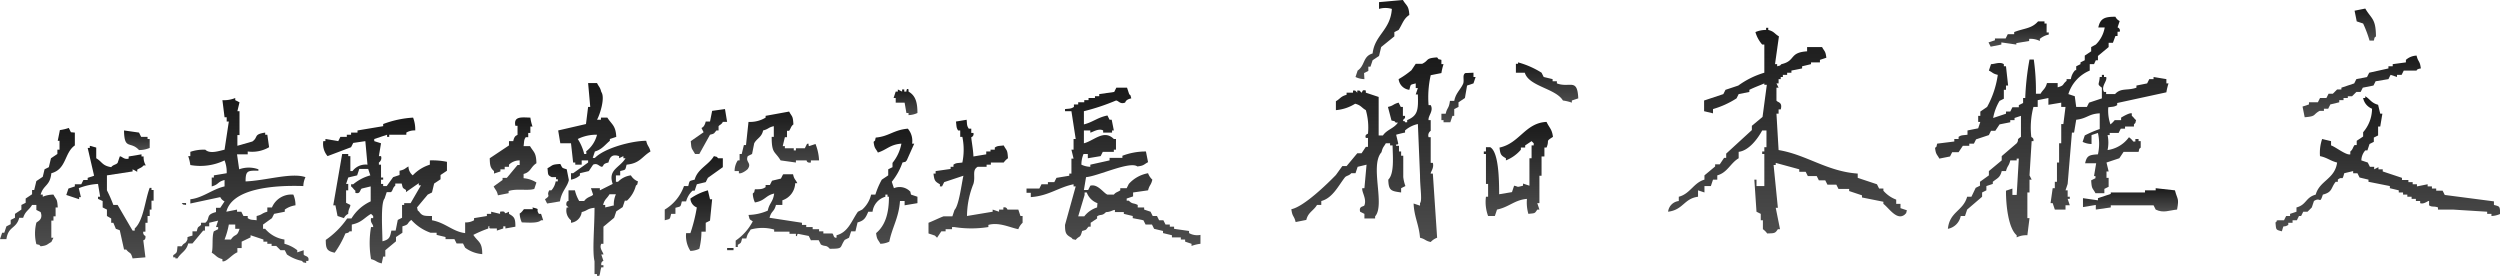 <svg id="レイヤー_1" data-name="レイヤー 1" xmlns="http://www.w3.org/2000/svg" xmlns:xlink="http://www.w3.org/1999/xlink" viewBox="0 0 280.56 30.96"><defs><linearGradient id="名称未設定グラデーション_6" x1="155.16" y1="8.88" x2="155.16" gradientUnits="userSpaceOnUse"><stop offset="0" stop-color="#4d4d4d"/><stop offset="1" stop-color="#1a1a1a"/></linearGradient><linearGradient id="名称未設定グラデーション_6-2" x1="265.44" y1="4.56" x2="265.44" y2="0.96" xlink:href="#名称未設定グラデーション_6"/><linearGradient id="名称未設定グラデーション_6-3" x1="230.28" y1="26.64" x2="230.28" y2="1.92" xlink:href="#名称未設定グラデーション_6"/><linearGradient id="名称未設定グラデーション_6-4" x1="226.56" y1="5.28" x2="226.56" y2="2.4" xlink:href="#名称未設定グラデーション_6"/><linearGradient id="名称未設定グラデーション_6-5" x1="200.64" y1="26.16" x2="200.64" y2="3.12" xlink:href="#名称未設定グラデーション_6"/><linearGradient id="名称未設定グラデーション_6-6" x1="265.08" y1="13.2" x2="265.08" y2="6.24" xlink:href="#名称未設定グラデーション_6"/><linearGradient id="名称未設定グラデーション_6-7" x1="153.48" y1="27.12" x2="153.48" y2="6.48" xlink:href="#名称未設定グラデーション_6"/><linearGradient id="名称未設定グラデーション_6-8" x1="173.64" y1="11.52" x2="173.64" y2="6.96" xlink:href="#名称未設定グラデーション_6"/><linearGradient id="名称未設定グラデーション_6-9" x1="163.68" y1="13.68" x2="163.68" y2="8.16" xlink:href="#名称未設定グラデーション_6"/><linearGradient id="名称未設定グラデーション_6-10" x1="101.64" y1="12.96" x2="101.64" y2="10.02" xlink:href="#名称未設定グラデーション_6"/><linearGradient id="名称未設定グラデーション_6-11" x1="267.96" y1="25.92" x2="267.96" y2="10.8" xlink:href="#名称未設定グラデーション_6"/><linearGradient id="名称未設定グラデーション_6-12" x1="79.56" y1="17.28" x2="79.56" y2="12.24" xlink:href="#名称未設定グラデーション_6"/><linearGradient id="名称未設定グラデーション_6-13" x1="87.24" y1="19.45" x2="87.24" y2="12.48" xlink:href="#名称未設定グラデーション_6"/><linearGradient id="名称未設定グラデーション_6-14" x1="57.6" y1="21.84" x2="57.6" y2="13.18" xlink:href="#名称未設定グラデーション_6"/><linearGradient id="名称未設定グラデーション_6-15" x1="109.44" y1="26.64" x2="109.44" y2="13.44" xlink:href="#名称未設定グラデーション_6"/><linearGradient id="名称未設定グラデーション_6-16" x1="170.4" y1="24.24" x2="170.4" y2="13.68" xlink:href="#名称未設定グラデーション_6"/><linearGradient id="名称未設定グラデーション_6-17" x1="4.2" y1="27.6" x2="4.2" y2="14.4" xlink:href="#名称未設定グラデーション_6"/><linearGradient id="名称未設定グラデーション_6-18" x1="92.76" y1="27.84" x2="92.76" y2="14.4" xlink:href="#名称未設定グラデーション_6"/><linearGradient id="名称未設定グラデーション_6-19" x1="15.36" y1="16.8" x2="15.36" y2="14.64" xlink:href="#名称未設定グラデーション_6"/><linearGradient id="名称未設定グラデーション_6-20" x1="12.36" y1="29.04" x2="12.36" y2="16.32" xlink:href="#名称未設定グラデーション_6"/><linearGradient id="名称未設定グラデーション_6-21" x1="77.88" y1="24.72" x2="77.88" y2="17.52" xlink:href="#名称未設定グラデーション_6"/><linearGradient id="名称未設定グラデーション_6-22" x1="62.52" y1="22.8" x2="62.52" y2="18.48" xlink:href="#名称未設定グラデーション_6"/><linearGradient id="名称未設定グラデーション_6-23" x1="47.04" y1="29.52" x2="47.04" y2="13.2" xlink:href="#名称未設定グラデーション_6"/><linearGradient id="名称未設定グラデーション_6-24" x1="239.09" y1="23.73" x2="239.09" y2="21.12" xlink:href="#名称未設定グラデーション_6"/><linearGradient id="名称未設定グラデーション_6-25" x1="78.48" y1="28.08" x2="78.48" y2="21.36" xlink:href="#名称未設定グラデーション_6"/><linearGradient id="名称未設定グラデーション_6-26" x1="124.8" y1="27.6" x2="124.8" y2="9.84" xlink:href="#名称未設定グラデーション_6"/><linearGradient id="名称未設定グラデーション_6-27" x1="67.8" y1="30.96" x2="67.8" y2="9.36" xlink:href="#名称未設定グラデーション_6"/><linearGradient id="名称未設定グラデーション_6-28" x1="20.64" y1="23.04" x2="20.64" y2="22.8" xlink:href="#名称未設定グラデーション_6"/><linearGradient id="名称未設定グラデーション_6-29" x1="59.64" y1="24.99" x2="59.64" y2="23.28" xlink:href="#名称未設定グラデーション_6"/><linearGradient id="名称未設定グラデーション_6-30" x1="27.02" y1="29.52" x2="27.02" y2="11.04" xlink:href="#名称未設定グラデーション_6"/><linearGradient id="名称未設定グラデーション_6-31" x1="81.96" y1="28.08" x2="81.96" y2="27.84" xlink:href="#名称未設定グラデーション_6"/></defs><title>company_sign</title><path d="M153.12,8.88a2.34,2.34,0,0,1-1-.24l.24-.72c.86-.59.56-1.59,1.68-1.92.24-2.1,2-2.6,2.16-5a2.5,2.5,0,0,0-1.44,0V.24L157.44,0c.38.66.66.59.72,1.68-.65.42-.76,1-1.2,1.68l-.48.24v.48L155,5.28l-.24,1-.72.48-.24.72h-.24v.48l-.48.24Z" fill-rule="evenodd" fill="url(#名称未設定グラデーション_6)"/><path d="M266.4,4.56h-.48a13.45,13.45,0,0,0-.72-1.92l-.72-.24-.24-1.2,1.2-.24c.69,1.18,1.18,1.09,1.2,3.12C266.37,4.35,266.54,4.08,266.4,4.56Z" fill-rule="evenodd" fill="url(#名称未設定グラデーション_6-2)"/><path d="M237.12,4.8h-.48v.48l-1.2,1v.48h-.24L235,7.2h-.48v.72a4.21,4.21,0,0,0-2.4,2.64l.72.24L233,12h1.2l.24-.48,1.44-.48V9.84c-.59-.45-.3-.28-.24-1.2h.24V8.4h.24v.24h.24c.18.45-.61,1-.24,1.68h.24v.24h1c.65-.73,1.4-.36,2.4-.72V9.6l1.2-.24.24-.48h.48V8.64l1.44.24v.48h.24a6.41,6.41,0,0,0-.24,1l-5.52,1.2v.24c-.35.2-.41.16-1,.24a4.77,4.77,0,0,0,.24,1.92,2.8,2.8,0,0,0,.48-.48h.72V13.2c.16-.1.95-.57,1.2-.48V13c.24.19.24.29.48.48-.14.48,0,.21-.24.48v.24h-1v.24h-.48l-.24.48h-1v.24h-.24a4,4,0,0,1,0,1.68,3.57,3.57,0,0,0,2.4-1.44,2,2,0,0,1,.48.48h.24V15.6H240v.24h.24v.72c-.27.27-.1,0-.24.48h-1.68l-.48.72-1.44.48.24,1h-.24v.72h.24v1l-.48.24v.48h-1c-.33-.63-.42-.41-.48-1.44l.48-.24v-.24H235l.24-1.44H234c.19-.84.43-.94,1.44-1a5.52,5.52,0,0,0,0-2.4l-.72.24v1a2.34,2.34,0,0,1-1-.24l.24-.72a12.25,12.25,0,0,1,1.68-.72V12.72c-1.27.06-1.38.57-2.64.72l-.24,1.44h-.24l-.48,5.76-.24.72h.24v.72h.24v.24h-.24l.24.72h-.48v.48h-1.2l-.24-.72h-.24l.24-1.68h.24V20.4h.24V18.24h.24V16.08h.24V13.92h.24l.24-1.92h-.48v-.48l-1.44.24V11l-1.2.24V12h-.48a9.18,9.18,0,0,0-.24,3.36c0,.06.31.08.24.48H228l-.24,3.84.24.48h-.24V21.6h-.24v2.88h.24l-.24,1.92a2.47,2.47,0,0,0-1.2.24V26.4c-.92-.76-1.21-3.33-1.2-5l.72-.24v.72h.48l.24-4.08h-.24V18h-.72c-.15.66-.31.55-.48,1.2h-.48c-.19.75-.48.78-1,1.2v.24l-.72.24v.48l-.48.24v.48l-1.68,1.44-.24.72h-.48a1.81,1.81,0,0,1-1.44,1.44c.19-1.93,1.72-2,2.16-3.6h.48l.48-1,.48-.24V20.4l1-.72V19.2l1.44-1.2v-.48l1.68-1.44c.33-.45-.11-.34.48-.72V13l-.72.24v.24h-.48v.24l-1.2.24-.48.72h-.48l-.24.48-1.44.48-.24.48H221v.24h-.72l-.48.72h-.72l-.24.48-1.2.24c-.26-.5-.39-.42-.48-1.2.27-.27.1,0,.24-.48l1.92-.24V15.6h.48v-.24c.33-.22.42-.16,1-.24v-.48l1.2-.24.24-.72H222V13h.24v-.48L223,12a10.48,10.48,0,0,0,1.2-3.6c-.59-.14-.53-.25-1-.48l.24-.72c.41,0,1-.3,1.44,0v.24h.24l.24,2.16h-.24v.48h-.24v1l-.48.24a5.67,5.67,0,0,0-.72,1.92l1.44-.48v-.24h.48l.24-.48h.72v-.24l.48-.24V11h.24a29.76,29.76,0,0,1,.48-4.32h.48a25.05,25.05,0,0,1,.24,3.84H229c.29-.51.54-.52.72-1.2h1.2v.48c.81-.23.46-.29,1-.72V8.88h.48a1.88,1.88,0,0,1,.48-1H233V7.44l.48-.24V7l.48-.24V6.24l.72-.48V5.28L235.2,5a3.52,3.52,0,0,0,1-1.92h-.72c.22-1,.69-1.21,1.92-1.2a1,1,0,0,0,.48.48l-.24.72a.36.36,0,0,1,.24.48h-.24v.48h-.24Z" fill-rule="evenodd" fill="url(#名称未設定グラデーション_6-3)"/><path d="M228.72,2.4h.72v.24h.24v1h.24v.24a2.32,2.32,0,0,0-1,.48v.24a2.38,2.38,0,0,0-1.2-.24v.24l-1.44.24V5l-1.68-.24V5l-1.2.24-.24-.48.72-.24V4.32h1.2l.24-.48h.72V3.6C227.15,3.16,228,3.23,228.72,2.4Z" fill-rule="evenodd" fill="url(#名称未設定グラデーション_6-4)"/><path d="M202.8,5.76V5.28h1.68c.26.5.39.42.48,1.2l-.72.24V7h-1V7.2l-1,.24v.24l-1.2.24v.24h-.48V8.4h-.48v.24h-.24v.24h-.24v.48h-.24l.24.48h-.24v1.44c.1.23.72.14.48,1h-.24v.48h-.24l.24,4.08c3.13.52,5.43,2.4,8.88,2.64v.48l2.16.72.24.48h.48v.24a3.5,3.5,0,0,0,1.44,1v.48h.48v.48l.72.24c-.14.48,0,.21-.24.48-.89.73-1.79-.76-2.4-1.2v-.24l-2.4-.48v-.24l-1.44-.48v-.24h-1.2l-.24-.48h-1l-.24-.48h-.72l-.24-.48h-1l-.24-.48h-.72V19l-2.64-.72v.24h-.24l.48,4.8h-.24l.48,2.4h-.24c-.32.49-.39.45-1.2.48a2.06,2.06,0,0,0-.48-.48v-1h-.24V24l-.48-.24-.24-3.6h.24v.72H198v-3.6h-.24V17H198v-.48h.24V14.64h-.48c-.46.86-1.46,2.26-2.64,2.4v.72c-.92.54-1.26,1.61-2.4,1.92v.48h-.48l-.24.72h-.72v.72l-.72-.24v.72c-1.58.2-1.65,1.47-3.36,1.68a1.36,1.36,0,0,1,1.2-1.2v-.48c1.28-.33,1.67-1.58,2.88-1.92v-.48l1.2-1v-.24H193l.48-.72h.24v-.48l2.88-2.64v-.48l1.2-1,.48-3.6H198V9.36c-.55.24-1.09.43-1.68.72v.24l-1.2.24-.24.48a10,10,0,0,1-2.64,1.2v.48l-1-.24v-1.2l2.16-.72.24-.48,1.44-.48A9.65,9.65,0,0,1,198,8.16V5h-.24A3.63,3.63,0,0,1,197,3.6a3,3,0,0,1,1.2-.24V3.12h.24v.24c.68.17.69.43,1.2.72L199.2,7.2h.24v.24c.48-.14.21,0,.48-.24C201.55,6.83,200.75,5.89,202.8,5.76Z" fill-rule="evenodd" fill="url(#名称未設定グラデーション_6-5)"/><path d="M271.2,6.24c.18.77.36.52.48,1.44-.53.08-.45.23-.48.24h-1.44l-.24.48H269v.24l-.72-.24-.24.48-1.44.24-.24.48-1.2.24-.24.48h-.48l-.48.48h-.48V11H263v.24h-.48v.24l-1,.24-.24.48h-.48v.24h-.48c-.81.45-.33.61-1.68.72l-.24-1.2.72-.24v-.24h1l.24-.48h.72l.24-.48h.48l.48-.48h.48V9.84l1.44-.48.24-.48,1.2-.24.24-.48,2.16-.48V7.44h.48V7.2L270,7V6.72A1.9,1.9,0,0,1,271.2,6.24Z" fill-rule="evenodd" fill="url(#名称未設定グラデーション_6-6)"/><path d="M161.76,6.72V7.2H162a6.41,6.41,0,0,0-.24,1l-1.2.24a11.27,11.27,0,0,0-.24,3.36h.24c.36.65-.32,1.21-.24,1.68h.24v1.2a.63.63,0,0,0-.24.72h.24v2.88h.24c.16.58-.26,1-.24,1.2h.24l.48,7.2a1.8,1.8,0,0,0-.72.48c-.66-.15-.55-.31-1.2-.48-.12-1.49-.66-2.34-.72-3.84l.72.24V22.8c.27-.32,0-1.7,0-3.12l-.24-5.76a3.18,3.18,0,0,0-1.44.72v.24c-.08,0-.81.18-1,.24l.24,1c-.2.27-.31-.09-.24.24H157V17h.24v.48h.24v2.4a4.44,4.44,0,0,0,.24,1l-.48.24v.48c-1.09-.16-1.41-.17-1.44-1.44.68-.67.51-2.5.48-3.84H156v-.24h-.48c-.23.43-.33.38-.48,1-1.34,1.48.43,5.92-.72,7.2v.24h-1.2V24l-.48-.24c-.17-.67.41-.54.48-.72.28-.74-.32-1.48-.24-1.92h.24l.24-2.64-1,.24-.24.72h-.48c-.23.29-.55.26-.72.48-.72.92-1.37,2.31-2.64,2.64V23h-.48c-.4.67-1,.82-1.2,1.68l-1.2.24c-.18-.77-.36-.52-.48-1.44,1.42-.29,4.05-2.86,5-3.84l.72-1h.48l1.2-1.44h.48l.48-.72h.24v-1h-.24c-.16-.39.23-.45.24-.48a7.1,7.1,0,0,0-.24-2.64c-.51-.29-.52-.54-1.2-.72a4.78,4.78,0,0,1-2.16.72v-1c.51-.29.52-.54,1.2-.72v-.24h.72v-.24h.24l.24.24v-.24h.24l.24.24c.14-.07,0-.38.48-.24v.24l1.44.48v4.32h.48c.43-.65,1.25-.79,1.68-1.44h-.24c-.27-.27,0-.1-.48-.24L155.76,12c.66-.15.55-.31,1.2-.48l.24.48h.24v1h.24v.24l-.24.24c.15.3.13-.08.24.24h.24v-.24c1.19-.51,1.26-1.11,1.2-2.88h-.24l.24-.72h-.24V9.36c-.66.17-.54.07-.72.72a1.36,1.36,0,0,1-1.2-1.2,9.67,9.67,0,0,0,1.44-1l.48-.72h.72c.81-.39.31-.63,1.68-.72C161.55,6.75,161.28,6.58,161.76,6.72Z" fill-rule="evenodd" fill="url(#名称未設定グラデーション_6-7)"/><path d="M171.12,8.16h-1v-1h.24V7A9.7,9.7,0,0,1,173,8.16l.24.48,1,.24v.24h.48v.24c1.45.55,2.3-.66,2.4,1.68l-.72.24v.24a5.07,5.07,0,0,0-1-.24C174.58,9.92,171.57,9.7,171.12,8.16Z" fill-rule="evenodd" fill="url(#名称未設定グラデーション_6-8)"/><path d="M165.36,8.16v.48h.24l-.24.72-.72.24L164.4,11l-.72.48V12l-.48.24V13H163l-.24.72H162v-.24h-.24v-.72h.48c.18-.77.36-.52.48-1.44h.48c.15-.85.69-1.24,1-1.92.16-.41-.13-1,.24-1.2Z" fill-rule="evenodd" fill="url(#名称未設定グラデーション_6-9)"/><path d="M101.52,11.52h-1V11h-.24l.24-.72h.24v-.24l.48.24v-.24h.24v.24h.24s0-.45.24-.24v.24c.77.44,1,1.17,1,2.4a2.54,2.54,0,0,1-1,.24v-.24h-.24Z" fill-rule="evenodd" fill="url(#名称未設定グラデーション_6-10)"/><path d="M266.88,11.76l.24,1h.24l-.24,1.44h-.24v1l-.48.24v.48l-.48.24-.24.72h-.24A1.77,1.77,0,0,0,265,18l.72.24.24.48h.48V19l.48-.24V19h.48v.24l2.16.72v.24h.72v.24h.48v.24h.48v.24l1.2-.24v.24h.48v.24h.48v.24h.72l.24.48,5.52.72V23c.72.19.63.15.72,1a2.54,2.54,0,0,1-1,.24V24h-.48v-.24l-3.84-.24H273.6v-.24c-.46-.18-.66,0-1-.24v-.48c-.1-.08-.54.4-1,.24v-.24h-.48v-.24h-.48v-.24h-.48v-.24h-.48V21.6h-.48v-.24l-1-.24v-.24l-2.4-.48v-.24l-1-.24-.24-.48h-.48V19.2l-1,.24c-.26,1-.16.25-.72.72v.24h-.24c-.56.7-.34,1.16-1.44,1.44-.37,1.14-.24.22-1,.72l-.24.72-.48.48h-.48l-.24.48H258l-.24.48h-.48V25h-.48v.24c-.66.41-.44-.22-.72.72-.72-.19-.63-.15-.72-1,.31-.13-.07-.1.24-.24h.72l.24-.48H257V24l.72-.24v-.48c1.14-.3,1-1.12,2.16-1.44.43-1.58,2.15-1.73,2.4-3.6-.75-.18-1.08-.54-1.92-.72a4.77,4.77,0,0,1,.24-1.92l1,.24v.48c.48.14,1.7,1.14,2.16,1V17c.31-.25.25-.42.48-.72h.24v-.48l.72-.48v-.48a4.08,4.08,0,0,0,1-2.64,1.62,1.62,0,0,1-1-1.2h.24V10.8C266,11.15,266.11,11.55,266.88,11.76Z" fill-rule="evenodd" fill="url(#名称未設定グラデーション_6-11)"/><path d="M81.36,12.24l.24,1.44h-.48c-.16.33-.36.31-.48.48v.48H80.4c-.33.36-.12.33-.72.48l-1.2,2.16H78c-.33-.63-.42-.41-.48-1.44l1.44-1-.24-.48s.33-.06.48-.72h.48l.24-1.2Z" fill-rule="evenodd" fill="url(#名称未設定グラデーション_6-12)"/><path d="M91.92,18H91v.24c-.47.08-.48-.24-.48-.24h-1.2v.24L87.6,18c-.64-1.07-1-.72-1-2.64h.24v-1.2c-.66.15-.55.31-1.2.48-.16.77-.69.87-1,1.44l-.24,1.2-.48.24c-.31.69.48.74,0,1.44-.06.09-.68.58-1,.48V19.2h-.48A2.15,2.15,0,0,1,82.8,18H83v-.72h.24l.24-1h.24L84,13.68a3.38,3.38,0,0,0,1.92-.48V13l2.64-.48c.33.63.42.41.48,1.44-.28.21-.28.44-.48.72h-.24v.72h-.24l-.24,1h.24v.24h1v.24h.24v-.24h1l.24-.48c.31-.14.09.12.24.24l.72-.24A5.73,5.73,0,0,1,91.92,18Z" fill-rule="evenodd" fill="url(#名称未設定グラデーション_6-13)"/><path d="M59.52,13.2a5.08,5.08,0,0,0,.24,1h-.24v.72h-.24v.48H59c-.22.33-.16.42-.24,1h.72c.41.7.69.69.72,1.92-.65.4-.62,1-1.44,1.2v.48a3.2,3.2,0,0,1,1.44.48l-.24.72c-.67.24-2-.07-2.88.24v.24l-1.2.24c-.14-.59-.25-.53-.48-1l1-.72v-.24h.48l1.2-1.44h.24V18a1.71,1.71,0,0,0-1.2.48v.24h-.48V19h-.48v.24l-.72.24V19.2c-.42-.36-.46-.65-.48-1.44l2.16-1.44v-.48h.48c.14-.71.44-.62.48-.72v-1h-.24C57.59,13,58.61,13.18,59.52,13.2Z" fill-rule="evenodd" fill="url(#名称未設定グラデーション_6-14)"/><path d="M108.48,13.44c.06.54,0,.63.24,1H109v.48h.24a.38.38,0,0,1-.24.48c0,.27.23,1.46.24,2.16l1.44-.24V17h.48V16.8h.48v-.24c.33-.22.42-.16,1-.24.33.63.42.41.48,1.44a2,2,0,0,0-.48.48h-1.44v.24h-.48v.24h-1c-.67.39-.22,1.06-.48,1.92a9.81,9.81,0,0,0-.72,3.6l2.88-.48v-.24l.72.24v-.24h.48v-.24c.4-.09.42.23.48.24h1.2l.24.72h.24V25a1.86,1.86,0,0,0-.48.72c-.91-.17-2.16-.82-3.36-.48v.24a12.2,12.2,0,0,1-3.84,0h-.24v.24h-.72v.24h-.48l-.48.72-.24-.24-.72-.24V25c.47-.18,1.2-.54,1.68-.72h1l.24-.72c.51-.52.8-3,1-3.84l-2.16.72-.24.48h-.24v-.24c-.54-.31-.63-.39-.72-1.2h.24V19.2l1.68-.24v-.24H107v-.24c.33-.22.42-.16,1-.24a7.17,7.17,0,0,0,0-2.88h-.24v-.72h-.24c-.21-.34-.16-.41-.24-1Z" fill-rule="evenodd" fill="url(#名称未設定グラデーション_6-15)"/><path d="M171.36,22.32c-1.4.12-2,.92-3.36,1.2l-.24.72H167a4.52,4.52,0,0,1-.24-2.16H167V20.64h-.24V17.28h-.24V17h.24v-.48h.48c.95.54,1,3.62,1,5.28l1.44-.24.24-.72c.57.11.19.21,1,0v-.24l.72.24V17.76h.24V16.32h.24v-.24l-.24-.24-.72.48v.24h-.48v.24A4.28,4.28,0,0,1,169,18v-.24c-.54-.31-.63-.39-.72-1.2,2.25-.47,2.88-2.77,5.28-2.88.3.66.61.79.72,1.68-.9.57-.35.3-.72,1.2h-.24v1H173v2.16h-.24V22.8h-.24l.24.72h-.24c-.3.46-.24.4-1,.48A4.6,4.6,0,0,1,171.36,22.32Z" fill-rule="evenodd" fill="url(#名称未設定グラデーション_6-16)"/><path d="M8.4,14.88v1.44c-1.19.82-.92,2.67-2.64,3.12-.14,1.44-.88,1.28-1.2,2.4H4.8v.24A3,3,0,0,1,6,21.84c.33.63.42.41.48,1.44H6.24v1H6v.48H5.76v1.92H6l-.24.48c-.5.26-.42.39-1.2.48-.27-.27,0-.1-.48-.24a4.88,4.88,0,0,1,0-2.4c.06-.14.81-.31.48-1.2l-.48-.24V23H3.6c-.35.59-.75.67-1,1.44H2.16c-.34,1.27-1.23.92-1.44,2.4H0l.24-.72H.48l.24-.72.48-.24v-.48l.48-.24V24l.72-.48V23l.48-.24v-.48l.72-.48v-.48h.24l.24-1,.72-.48L5,19l.48-.24.24-1,.72-.48V16.8h.24v-1H6.48l.24-1.2a5.48,5.48,0,0,0,1-.24l.24.48Z" fill-rule="evenodd" fill="url(#名称未設定グラデーション_6-17)"/><path d="M101.28,18.24a7.22,7.22,0,0,1-1.2,2.16l.24.72a1.65,1.65,0,0,1,1.68.24c.27.27.1,0,.24.48l.72.24v.72l-1.44.24v-.48H101c-.13,1.88-.87,2.93-1.2,4.56a2.54,2.54,0,0,1-1,.24c-.26-.5-.39-.42-.48-1.2,1-.83,1.45-2.19,1.44-4.08H99.6v-.24h-.24v.24a2,2,0,0,0-1.44,1.68h-.48c-.28.65-.43,1-1.2,1.2l-.24,1h-.48l-.24.72-.48.24c-.61.88-.1,1-1.68,1-.42-.48-.5-.2-1-.48l-.24-.48H91l-.24-.48-1.2-.24c-.28.2.09.31-.24.24v-.24h-.72v-.24H86.88v-.24a4.9,4.9,0,0,0-2.64,0c-.23.43-.33.38-.48,1h-.48c-.15.57-.08.45-.48.72v.24h-.24v-.72a6,6,0,0,0,1.92-2.16c-.41-.27-.33-.15-.48-.72a5.67,5.67,0,0,0,2.16-.48c.19-.9.59-.94.72-1.92-1,.23-1,.8-2.16,1a2.54,2.54,0,0,1-.24-1c.27-.27.1,0,.24-.48.6,0,.85,0,1.2-.24v-.24h.48l.24-.48,1-.24.24-.48H89c.13.59.25.53.48,1h-.24a2.1,2.1,0,0,1-1.44,1.92V23h-.72c-.21.82-.5.62-.72,1.44L90,25v.24h.48v.24h.72v.24h.72v.24h.48v.24h1c.18.08.09.53.48.48V26.4c1.33-.34,1.7-1.66,2.4-2.64l.48-.24a3.25,3.25,0,0,0,1-1.68h.48a8.64,8.64,0,0,1,.72-1.68l.72-.48V19l.48-.24v-.48a4.85,4.85,0,0,0,1-2.16c-1.29.1-1.64.69-2.64,1-.26-.5-.39-.42-.48-1.2.27-.27.1,0,.24-.48,1.48-.13,2-.86,3.6-1a2.1,2.1,0,0,1,.48,1.68h.24L101.76,18C101.49,18.27,101.76,18.1,101.28,18.24Z" fill-rule="evenodd" fill="url(#名称未設定グラデーション_6-18)"/><path d="M13.92,14.64l1.68.24.24.48h.72v.24h.24v1a3,3,0,0,1-1.2.24C14.64,15.79,13.94,16.88,13.92,14.64Z" fill-rule="evenodd" fill="url(#名称未設定グラデーション_6-19)"/><path d="M10.8,16.56v1.2c.68.4.65.83,1.68,1,.23-.3.52-.25.72-.48l.24-.72c.19-.09.47.4,1,.24v-.24l1.44-.24v.24h.24a1.72,1.72,0,0,0,.24,1h-.24c-.25.29-.4.27-.72.48v.24L14.88,19v.24L12,19.68v1.68A15.3,15.3,0,0,1,12.72,23h.48l1.68,2.88h.24v-.24c1-.91,1.14-3.14,1.68-4.56H17v.24h.24v1.2H17v1H16.8v.72h-.24V25h-.24v1h-.24a.41.41,0,0,0,.24.48c.06.47-.24.48-.24.48l.24,1.92L14.88,29c-.23-.81-.29-.46-.72-1h-.24l-.48-2.16L13,25.68,12.72,25h-.24v-.48L12,24.24v-.72l-.48-.24v-.72L11,22.32v-.24h.24L11,20.64a6.89,6.89,0,0,0-2.16.48l.24,1H8.88v.24l-1.44-.48.24-.72.72-.24v-.24h.72l.24-.48h.48v-.24l.72-.24-.72-3.12h.24v-.24Z" fill-rule="evenodd" fill="url(#名称未設定グラデーション_6-20)"/><path d="M81.12,17.76v1l-1.68,1.2-.24.48-1,.24-.24.72h-.24a2.5,2.5,0,0,0-.72,1.2h-.48c-.17.66-.07.54-.72.72V24h-.48c-.17.66-.07.54-.72.72v-1.2a5,5,0,0,0,2.16-2.64h.48c.17-.66.07-.54.72-.72.32-1.22,1.57-1.64,2.16-2.64.48.14.21,0,.48.24Z" fill-rule="evenodd" fill="url(#名称未設定グラデーション_6-21)"/><path d="M63.6,19l.24,1.2c-.16.79-.82,1.25-1,2.4l-1.44.24-.24-.48c.75-.5.11-.33.48-1h.24a2,2,0,0,0,.48-1h.24v-.24H62.4v-.24h-.48c-.5-.24-.39-.29-.48-1,.63-.33.41-.42,1.44-.48C63.15,18.89,63,18.81,63.6,19Z" fill-rule="evenodd" fill="url(#名称未設定グラデーション_6-22)"/><path d="M57.84,25.44c0-.95-.12-1.1-.72-1.44v-.24c-.86.44-.06-.16-1,0V24l-1-.24V24h-.48v.24l-1.44.24v.24a1.88,1.88,0,0,1-1,.24v1.2C50.82,26,50,25,48.48,24.72v-.48c-.87,0-1.1,0-1.44-.48-.27-.27-.1,0-.24-.48L48,21.84l.48-.24.24-1,.72-.48v-.48l.72-.48v-1A8.22,8.22,0,0,0,48.24,18v.48a4.44,4.44,0,0,0-1.92,1.2,1.3,1.3,0,0,1-.48-1c-.43.23-.37.34-1,.48v.48l-.72.24-.72,1H43v-.24h-.24v-.48H43v-.24h-.24V18.48h-.24v-.24a.62.62,0,0,0,.24-.72h-.24l.24-1.44L42,15.84V15.6l1.44-.48v.24h.24v-.24H45.6v-.24a1.77,1.77,0,0,1,1-.24,3.76,3.76,0,0,0-.24-1.44,11.33,11.33,0,0,0-3.36.72v.24l-2.88.48v.24h-.72v.24h-.48v.24h-.72l-.24.48-1.44-.24v.24h-.24a2.1,2.1,0,0,0,.48,1.68l2.64-1,.24-.48L41,15.84l.24,2.64a1.84,1.84,0,0,0-1.68.72h-.24V17.52h-.24v-.24H38.4l-1,5.76h.24l.24,1.2.72.24a1,1,0,0,1,.48-.48c0-.55.24-.71.24-1l-.48-.24V21.36h.24v-.72h-.24l.24-.72,1-.24.24-.72h1l.24.72a5.06,5.06,0,0,0-1.92,1h-.24v.24c.24.18.24.29.48.48v.24c.58.19.5-.36.72-.48l1-.24v1.68a4.9,4.9,0,0,0-2.16,1.92h-.48a9.35,9.35,0,0,1-2.4,2.4c0,1,.12,1.25,1,1.44a10.59,10.59,0,0,0,1.2-2.16c.48-.14.21,0,.48-.24h.24V25.2c1.12-.23,1.38-.75,2.16-1.2l.24.24v.24h-.24c-.11.57.26.64.24,1h-.24a10.58,10.58,0,0,0,0,3.6c.65.17.54.33,1.2.48L43,28.8h.24v-.72l1.2-1v-.48l.72-.48v-.72c.82-.23.45-.31,1-.72a5.24,5.24,0,0,0,2.16,1.44H49v.24l1,.24v.24h1l.24.48h.72l.24.48a3.71,3.71,0,0,0,1.92.72c0-1.41-.47-1.34-1-2.16a14.11,14.11,0,0,1,1.68-.72v-.24c.34,0-.09.17.24.24h.72v.24l.72-.24v-.24h.24v.24ZM46.08,22.8h-.72V23h-.24v1.44l-.48.24-.24,1.2h-.48c-.15.75-.22,1-1,1.2,0-1.07-.23-4.28.24-4.8l.24-.72h.48c.23-.19.17-.49.48-.72v-.24h.72c.15.57.07.45.48.72v.24s1.2-.84,1.44-1v.24h.24Z" fill-rule="evenodd" fill="url(#名称未設定グラデーション_6-23)"/><path d="M244.08,21.36c.29,1.11.48.83.24,2.16-.9.08-1.52.43-2.4,0l-.24-.48h-4.8v.24l-1.68.24V23l-1.44.24v-1l1.68.24v-.24l1.44-.48V21.6h3.84v-.24h1.2v-.24Z" fill-rule="evenodd" fill="url(#名称未設定グラデーション_6-24)"/><path d="M79.44,21.36l.24,1h.24l-.24,2.4L79.2,25v1h-.48a8.21,8.21,0,0,1-.24,1.92,2.54,2.54,0,0,1-1,.24A3.1,3.1,0,0,1,77,26.16h.48a17.82,17.82,0,0,0,.72-2.88,1.12,1.12,0,0,1-.72-1A6.48,6.48,0,0,1,79.44,21.36Z" fill-rule="evenodd" fill="url(#名称未設定グラデーション_6-25)"/><path d="M133.44,26.16v-.24l-1.68-.24v-.24h-.48V25.2h-.48l-.24-.48h-.48l-.24-.48h-.48l-.24-.48-.72-.24v-.24h-.72V23c-.51-.26-.58-.06-1-.48h-.24v-.24l.72-.24V21.6l1.68-.24c.17-.65.33-.54.48-1.2a1.8,1.8,0,0,1-.48-.72,3.8,3.8,0,0,0-2.16,1.2l-.24.48h-.72v.24c-.31.22-.47.18-.72.48h-.72c-.44-.17-1.09-1.24-1.92-1l-.24.48h-.48l.24-1.44c1.34-.11,4.92-1.83,5.76-1.2.77-.09.7-.22,1.2-.48l-.24-1.2a7.35,7.35,0,0,0-2.64.48v.24h-1.44V18l-2.16.48v.24a2.54,2.54,0,0,1-1-.24,3,3,0,0,1,.24-1.2h.48v.48l1.44-.24.24-.48H125V16.8h.24V15.6H125c-1.12-1.12-2.23.2-3.36.48V14.64h.72v.24c.19,0,.93-.53,1.44-.24v.24h1v-.24H125l-.24-1.2h-.24l-.24-.48c-1.11.22-1.65.76-2.64,1V12.48a24,24,0,0,0,3.6-1.2c.28,0,.45.45,1,.24.09,0,0-.33.72-.48-.14-.48,0-.21-.24-.48l-.24-.72h-1.2l-.24.48-1.68.24v.24h-.48V11h-.72v.24h-.48v.24H121v.24h-.48V12c-.33.21-.42.18-1,.24v.24h.72l.48,3.12h-.24v1.2h-.24l.24,1h-.24v1.68H120v.24l-1.44.24-.24.48h-.72v.24h-.72l-.24.48H115.2v.48h.48v.48c2-.13,3.12-1.11,4.8-1.44v.24h.24l-1.2,4.32c0,.95.12,1.1.72,1.44.27.27,0,.1.48.24.41-.51.5-.13.72-1,.6-.16.39-.13.72-.48h.24V25l.72-.48v-.24c.4-.28.55,0,1-.48.5,0,.78-.25,1-.24v.24h1V24l1,.24v.24l1.2.24.24.48h.72l.24.48,1,.24v.24l1,.24v.24h1v.24h.48v.24l.72.24v.24a4.38,4.38,0,0,1,1-.24v-1A1.87,1.87,0,0,1,133.44,26.16Zm-10.32-2.88a2.93,2.93,0,0,0-1.44,1H121l.72-2.4V21.6h.24a2,2,0,0,0,1.2,1.2Z" fill-rule="evenodd" fill="url(#名称未設定グラデーション_6-26)"/><path d="M70.8,19.68a2.42,2.42,0,0,0-1.44.72h-.24v-.72h.48V19.2c.65-.18.55-.06.72-.72C71.82,18.33,72,17.61,73,17c-.17-.65-.33-.54-.48-1.2-1.6,0-4.65.8-5.76,1.92h-.24l.24-.72c.79-.22,1.12-.74,1.68-1.2V15.6l.72-.24c-.06-1.29-.51-1.38-1-2.16h-.72v.24H67c.35-.64.93-2.5.48-3.12-.15-.58-.25-.53-.48-1H66L66.24,12H66l-.24,1.92-3.12.72.24,1.44h1.2l.24,2.16h.24v.24h.72V18H66v.24l-1.68,1.2h-.24v.72a2,2,0,0,0,1-.48v-.24l1-.24.48-.72c.5-.23.68.22,1,.24.26-.14,0-.32.72-.48.15-.53.34-1,1.2-.72v.24l.48-.24v.24h.24c-.65,1.08-2,1.26-1.44,2.88l-1.44.72v-.24h-1l.24.72c-.14.23-.65.22-1,.72H65a4.23,4.23,0,0,1-.48-1.2h-.72v1.2s-.29-.05-.24.48l.24.24H63.6a1.39,1.39,0,0,0,.48,1.44V25a1.36,1.36,0,0,0,1.2-1.2c.71-.18.59-.39,1.44-.48,0,2.26-.27,4.88,0,6v1.44H67V31h.24c.14-.36.09-.47.24-1h.24v-.24h-.24c-.06-.43.24-.48.24-.48l-.24-.72h.24c0-.24-.51-.7-.24-1.2h.24V25.44l1.2-1,.24-.72.72-.48.24-.72h.24a3.5,3.5,0,0,0,1-1.68c.27-.27.1,0,.24-.48A1.61,1.61,0,0,1,70.8,19.68Zm-5-2.64v.24h-.24a5.42,5.42,0,0,0-.72-1.68A4.65,4.65,0,0,1,67,15.12,3.39,3.39,0,0,1,65.76,17Zm3.12,6-1,.24V23h-.24c.18-.68.43-.69.72-1.2h.72A2.85,2.85,0,0,0,68.88,23Z" fill-rule="evenodd" fill="url(#名称未設定グラデーション_6-27)"/><path d="M20.4,22.8h.48V23C20.4,22.9,20.67,23.07,20.4,22.8Z" fill-rule="evenodd" fill="url(#名称未設定グラデーション_6-28)"/><path d="M59.76,23.28c1,.25.3.11.72.72h.24l.24.72h-.24c-.38.36-1.41.26-2.16.24a2.54,2.54,0,0,1-.24-1c.24-.12.44-.46.48-.48h1Z" fill-rule="evenodd" fill="url(#名称未設定グラデーション_6-29)"/><path d="M34.08,28.56v-.48l-.72.24v-.24a4,4,0,0,0-1.44-.72v-.48a3.5,3.5,0,0,1-2.16-1.2h-.24V25.2l1-.72.24-.48,1.2-.24v-.24a2.73,2.73,0,0,1,1.2-.48,3,3,0,0,0-.24-1.2,2.36,2.36,0,0,0-2.4,1.44H30v.48c-.65.17-.54.33-1.2.48v.48c-.54-.08-.63,0-1-.24v-.24h-.48l-.24-.48h-.48v-.24l-1.2.24c.65-2.58,5.19-3,8.64-2.88a2.54,2.54,0,0,1,.24-1c-1.55-.54-4.41.38-6.72.48,0-1.2.22-1.23,1.44-1.2V19a3.16,3.16,0,0,0-2.16,0l-.24-1.68h1.2V17a3.76,3.76,0,0,0,2.4-.48L30,15.12h-.24v-.24c-1.35.2-.74.51-1.44,1l-1.68.48v-1.2h.24V12.48h-.24l.24-1-.48-.24V11a3.31,3.31,0,0,1-1.44.24l.24,1.92h.24v.48h.24L25.2,16.8c-.6.13-1.63.51-2.16,0a4.6,4.6,0,0,0-1.68.24v.48h-.24a5.23,5.23,0,0,1,.24,1A6.27,6.27,0,0,0,25.2,18a3.56,3.56,0,0,1,.24,1.44L24,19.68v.24h-.24v1c.82-.22.62-.51,1.44-.72v.72c-1.37.31-2.46,1.3-3.84,1.44v.48l3.36-.72a1,1,0,0,0,.48.48l-.48.72h-.48v.48c-1.22.31-.6.71-1.2,1.2h-.48v.24c-.35.33-.33.11-.48.72H21.6v.48c-1,.27-.28.11-.72.72-.13.18-.31.15-.48.48h-.48c-.08.72,0,.66-.48,1v.24h.24V29h.24c.4-.67,1-.82,1.2-1.68h.48l1.2-1.44H23v-.48h.48V25l1-.24-.24.72h.24v.24l-.48.24c-.24.56-.06,1.88-.24,2.4.51.29.52.55,1.2.72v.24c.42.14,1.09-.79,1.68-1v-.48h.48v-.72l1-.48V26.4l1.44.48v.24H30v.24h.48v.24H31l.48.48h.48l.24.48a4.67,4.67,0,0,0,1.68.72c.27.27,0,.1.48.24v-.24h.24C34.76,28.7,34.18,28.78,34.08,28.56Zm-8.16-1.68H25.2a8.67,8.67,0,0,0,.48-1.68h.72v.48h.48C26.6,26.65,26.39,26.16,25.92,26.88Z" fill-rule="evenodd" fill="url(#名称未設定グラデーション_6-30)"/><path d="M81.6,27.84h.72v.24H81.6Z" fill-rule="evenodd" fill="url(#名称未設定グラデーション_6-31)"/></svg>